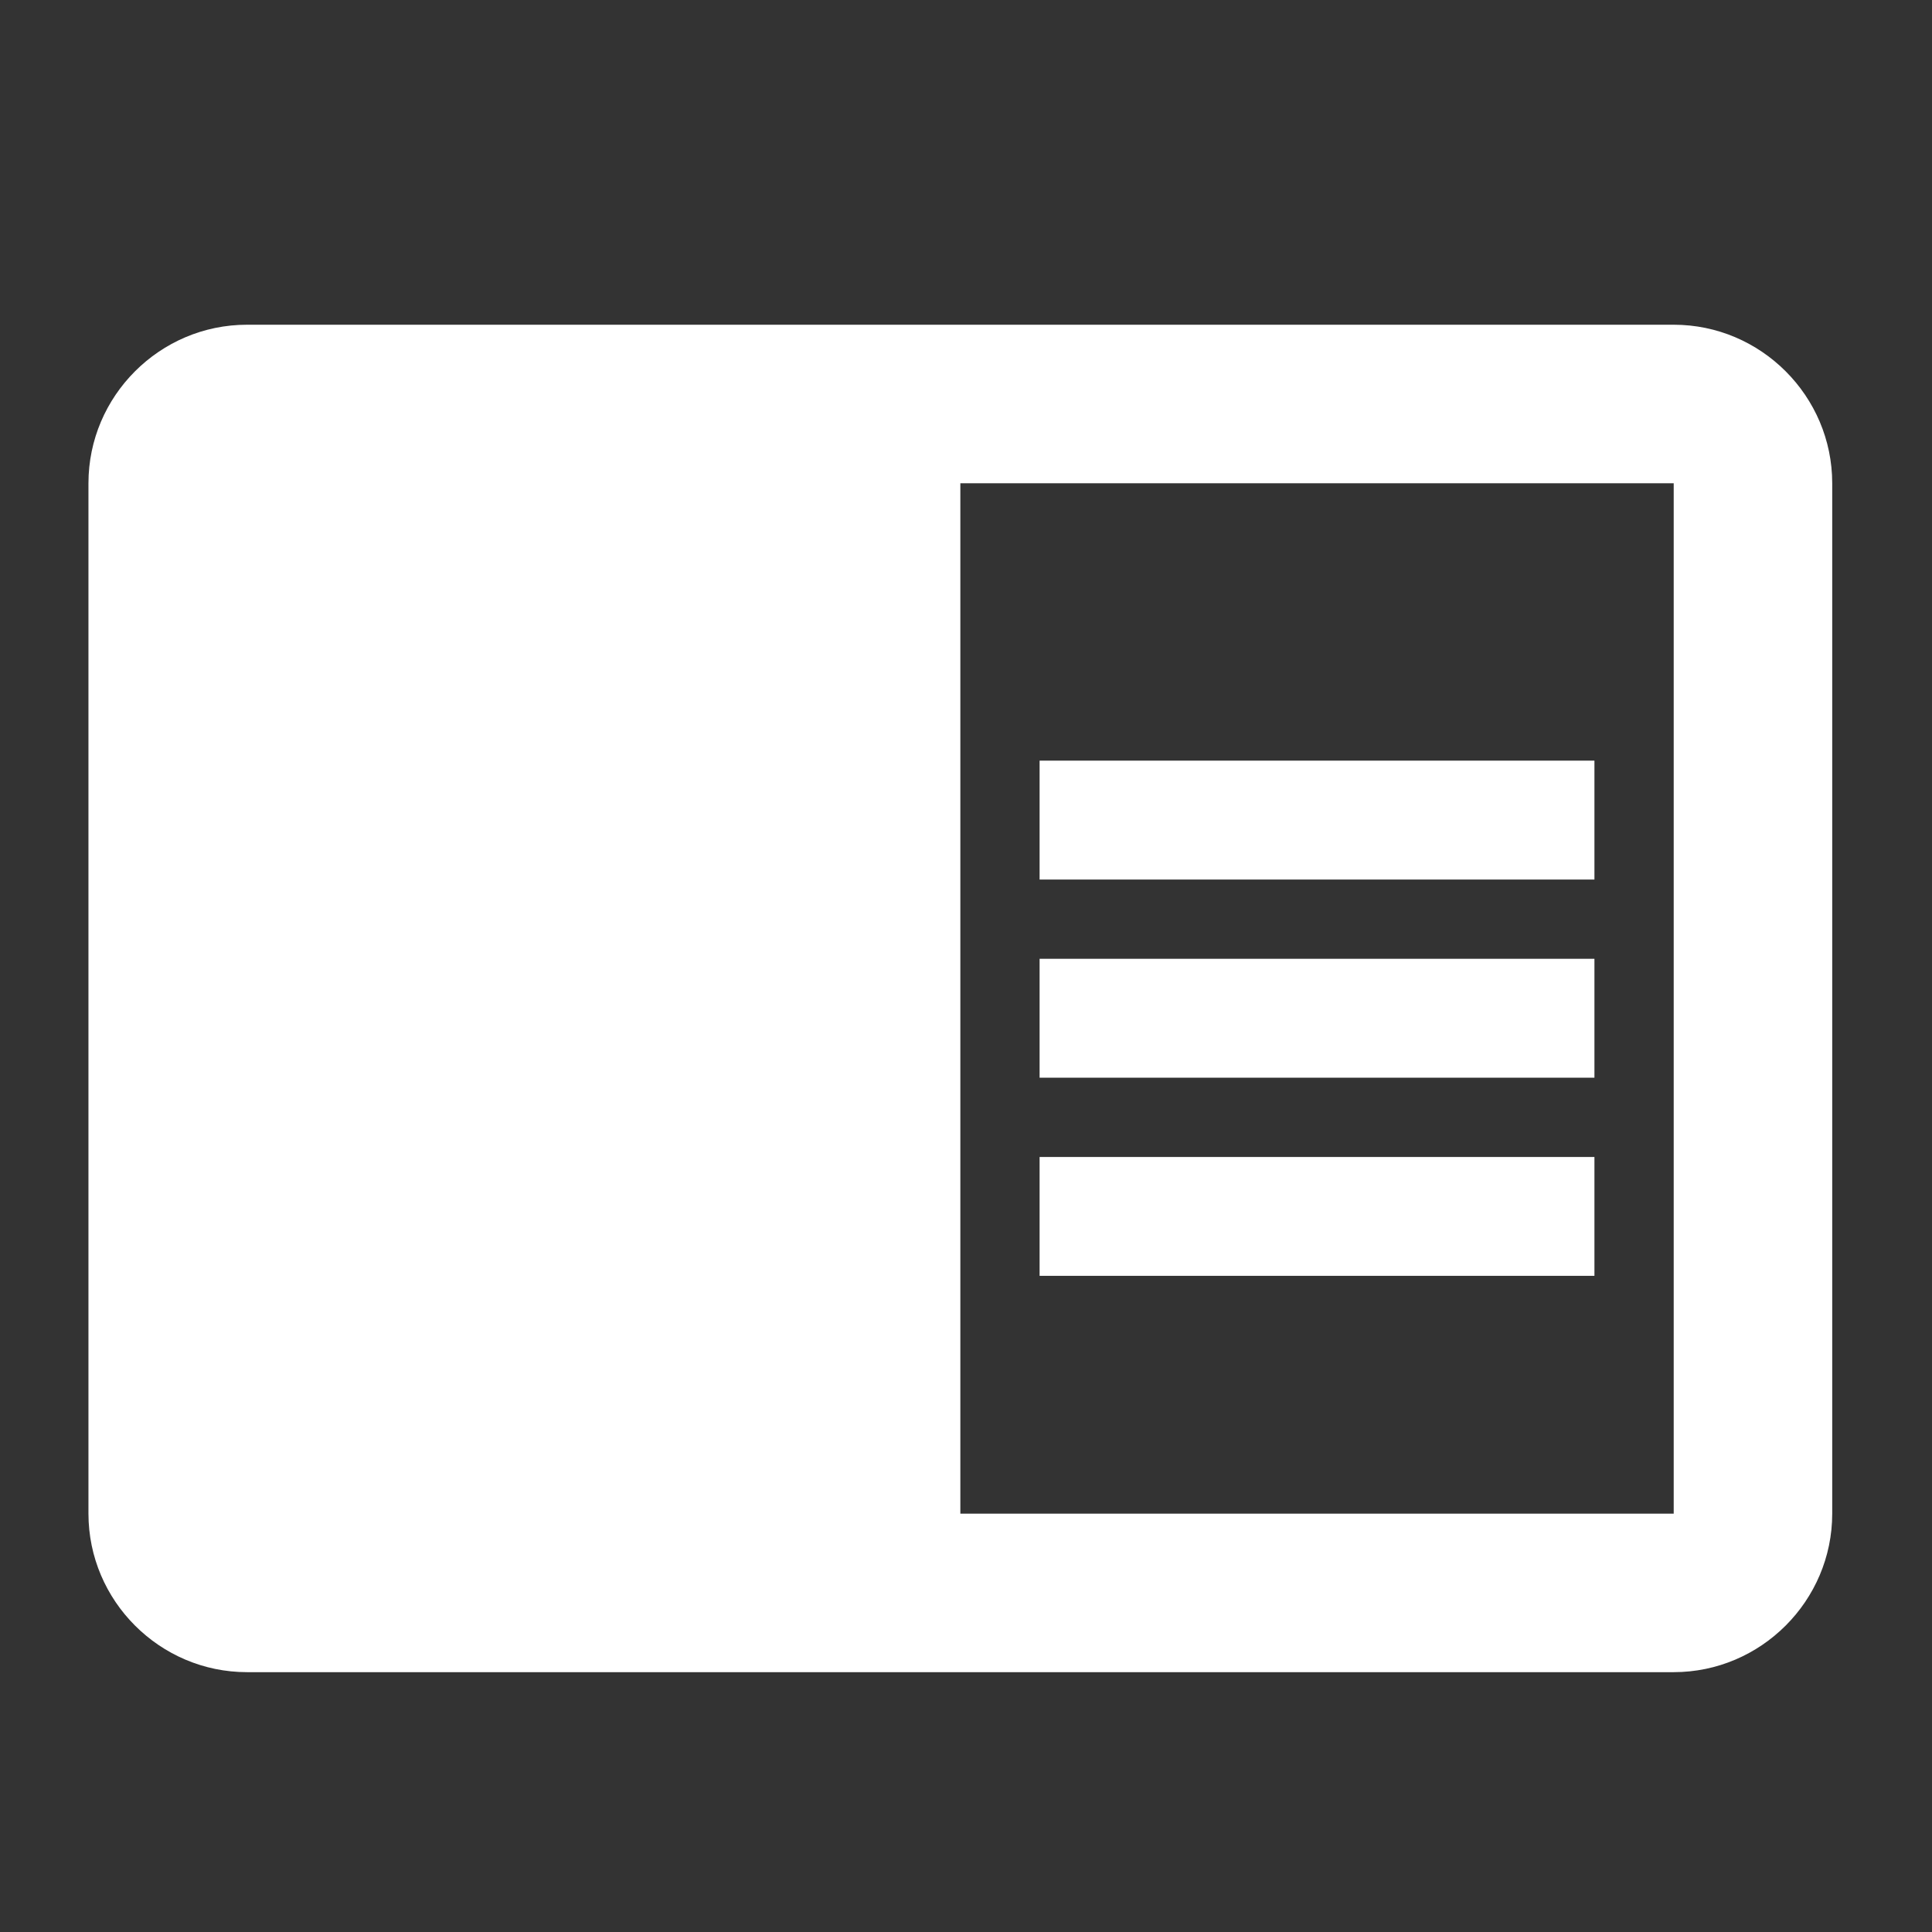 <?xml version="1.0" encoding="UTF-8"?> <svg xmlns="http://www.w3.org/2000/svg" width="65" height="65" viewBox="0 0 65 65" fill="none"><rect x="0" y="0" width="65" height="65" fill="#333333" stroke="none"/> <g clip-path="url(#clip0)"> <path d="M34.976 32.258H53.643V36.258H34.976V32.258ZM34.976 25.591H53.643V29.591H34.976V25.591ZM34.976 38.925H53.643V42.925H34.976V38.925ZM56.31 10.925H8.31C5.376 10.925 2.976 13.325 2.976 16.258V50.925C2.976 53.858 5.376 56.258 8.31 56.258H56.31C59.243 56.258 61.643 53.858 61.643 50.925V16.258C61.643 13.325 59.243 10.925 56.31 10.925ZM56.31 50.925H32.31V16.258H56.31V50.925Z" fill="white"></path> </g> <defs> <clipPath id="clip0"> <rect x="0.31" y="0.258" width="64" height="64" fill="white"></rect> </clipPath> </defs> </svg> 